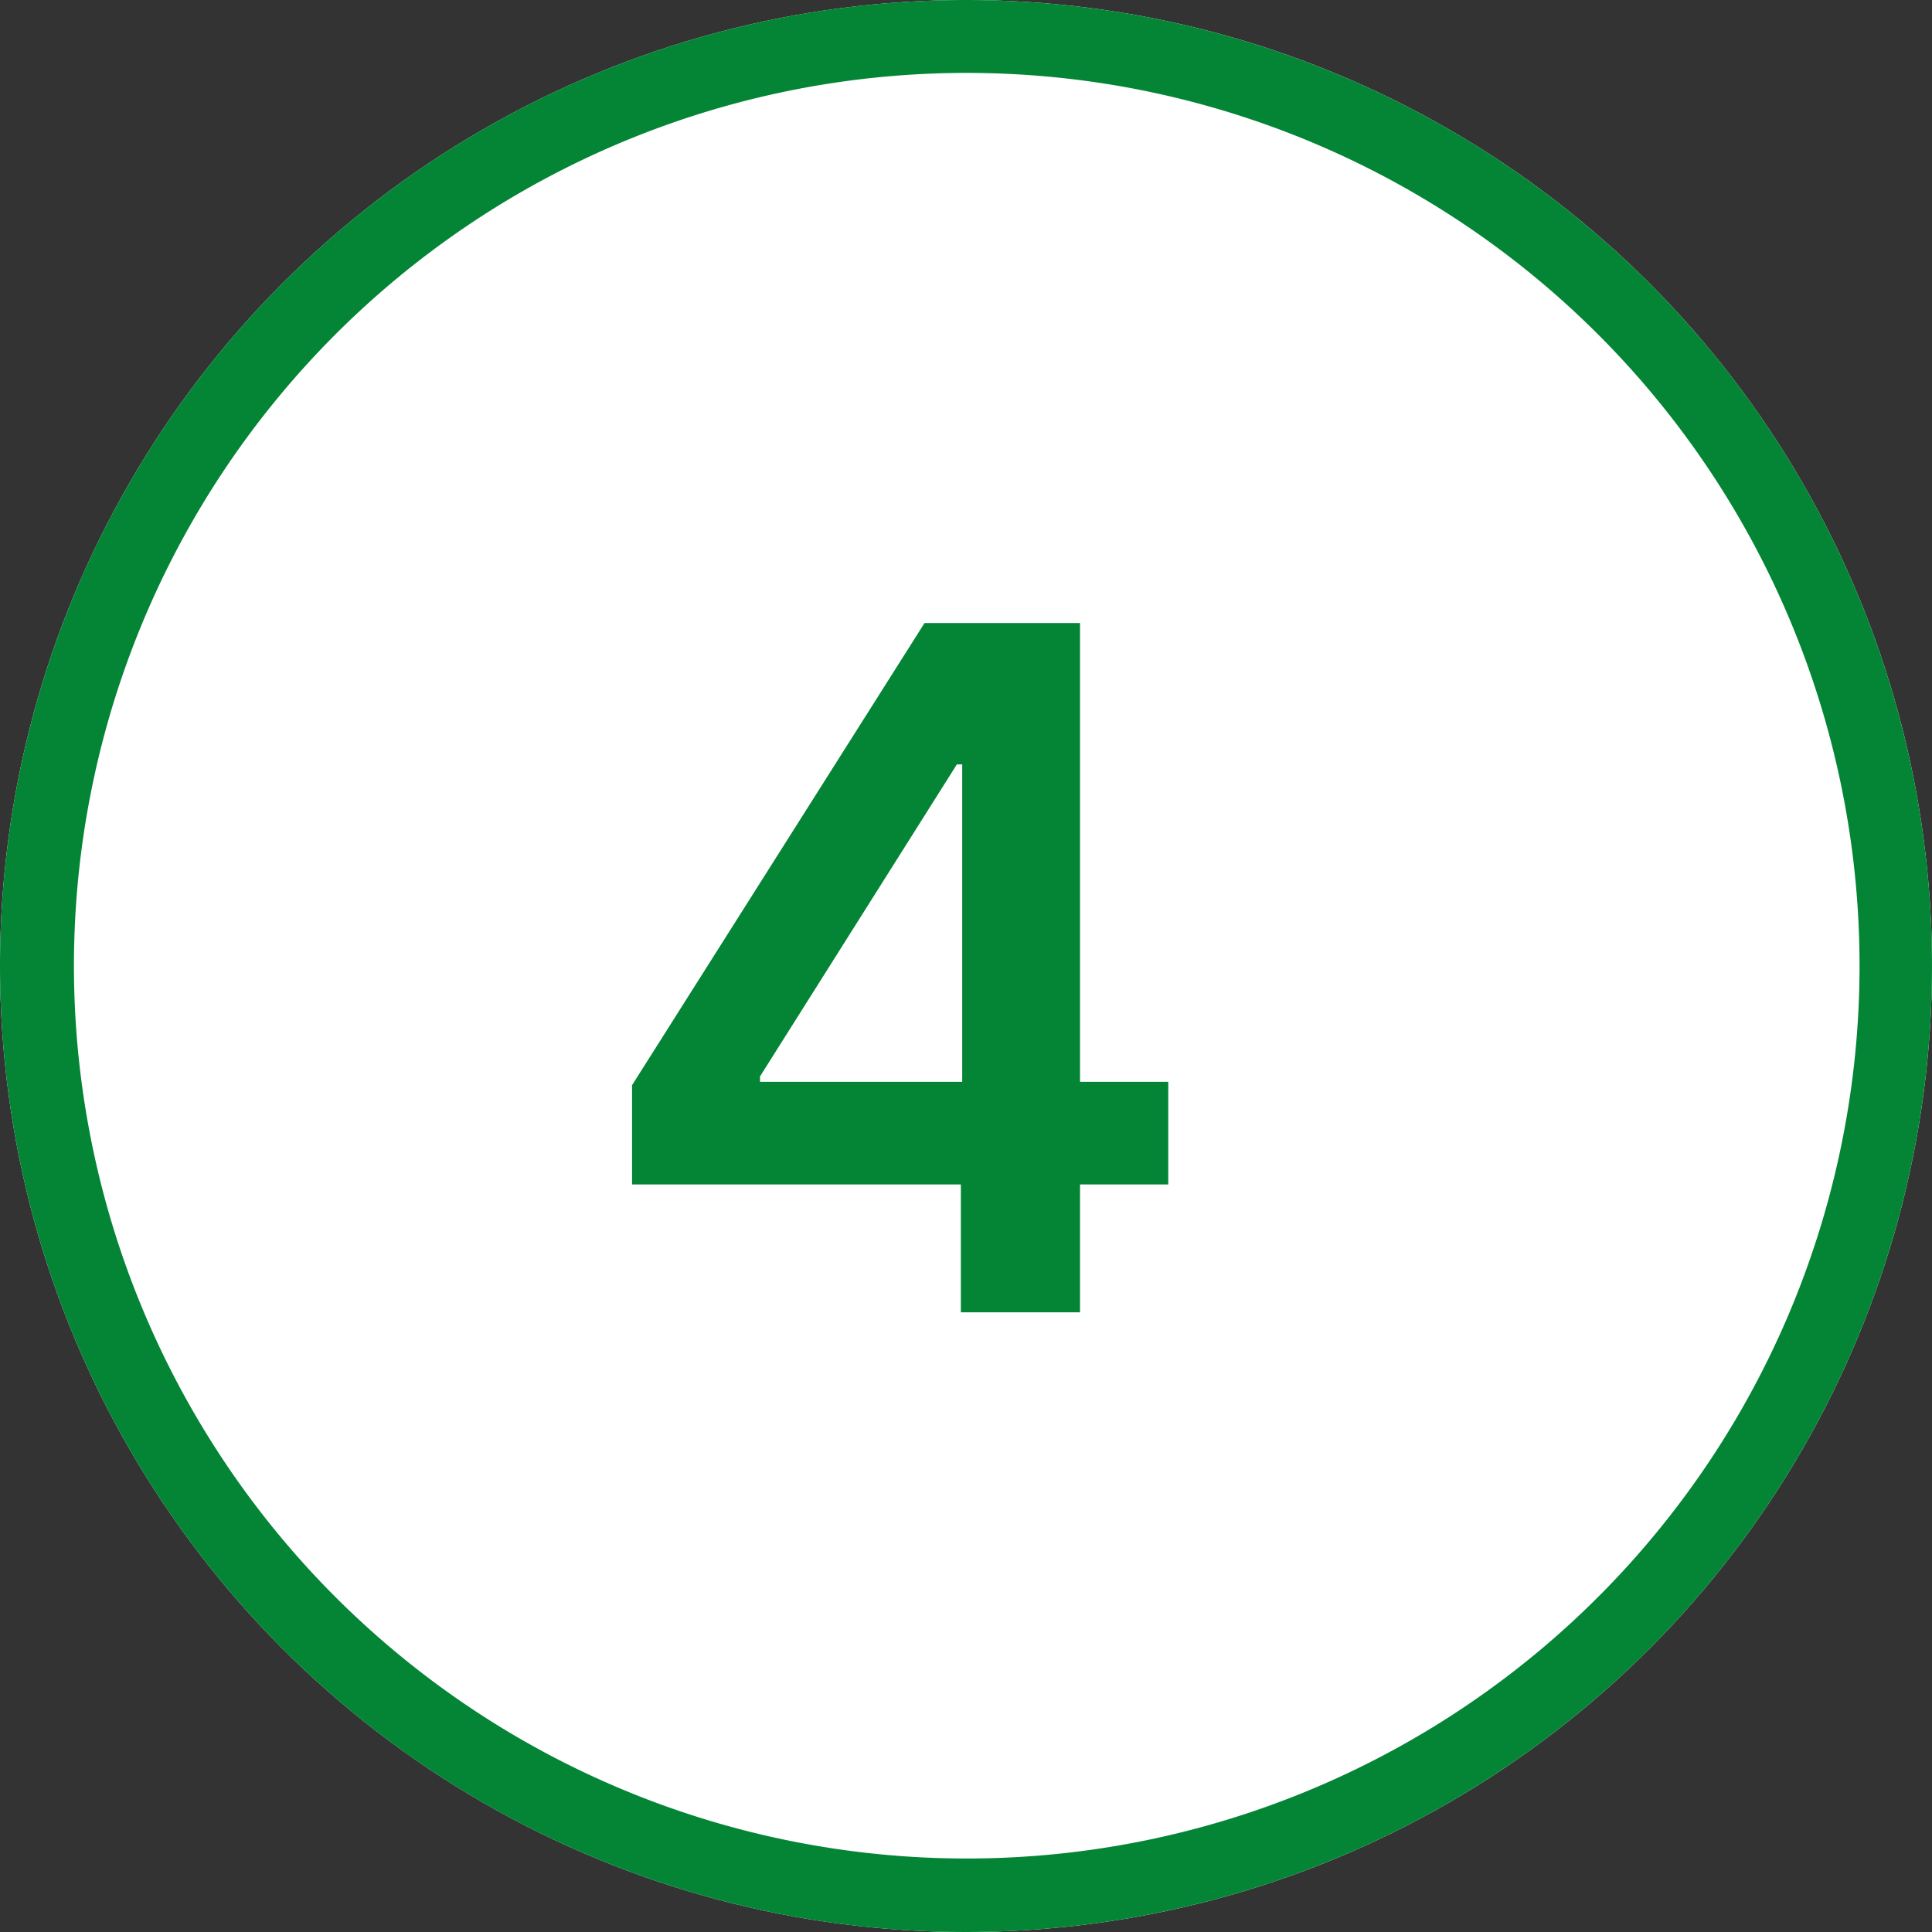 <svg xmlns="http://www.w3.org/2000/svg" width="53" height="53" viewBox="0 0 53 53">
  <rect x="0" y="0" width="53" height="53" fill="#333333" stroke="none"/>
  <g id="icon_number04" transform="translate(0 -43.313)">
    <circle id="楕円形_2111" data-name="楕円形 2111" cx="26.5" cy="26.5" r="26.5" transform="translate(0 43.313)" fill="#fff"/>
    <path id="パス_17152" data-name="パス 17152" d="M26.5,2a24.492,24.492,0,1,0,9.536,1.924A24.507,24.507,0,0,0,26.5,2m0-2A26.5,26.5,0,1,1,0,26.5,26.5,26.5,0,0,1,26.5,0Z" transform="translate(0 43.313)" fill="#038535"/>
    <path id="パス_17153" data-name="パス 17153" d="M1.339,21.491V18.768L9.362,6.091h2.271V9.969H10.249l-5.4,8.559v.148h11.2v2.816ZM10.359,25V20.661l.037-1.219V6.091h3.232V25Z" transform="translate(16 54.314)" fill="#038535"/>
  </g>
</svg>
